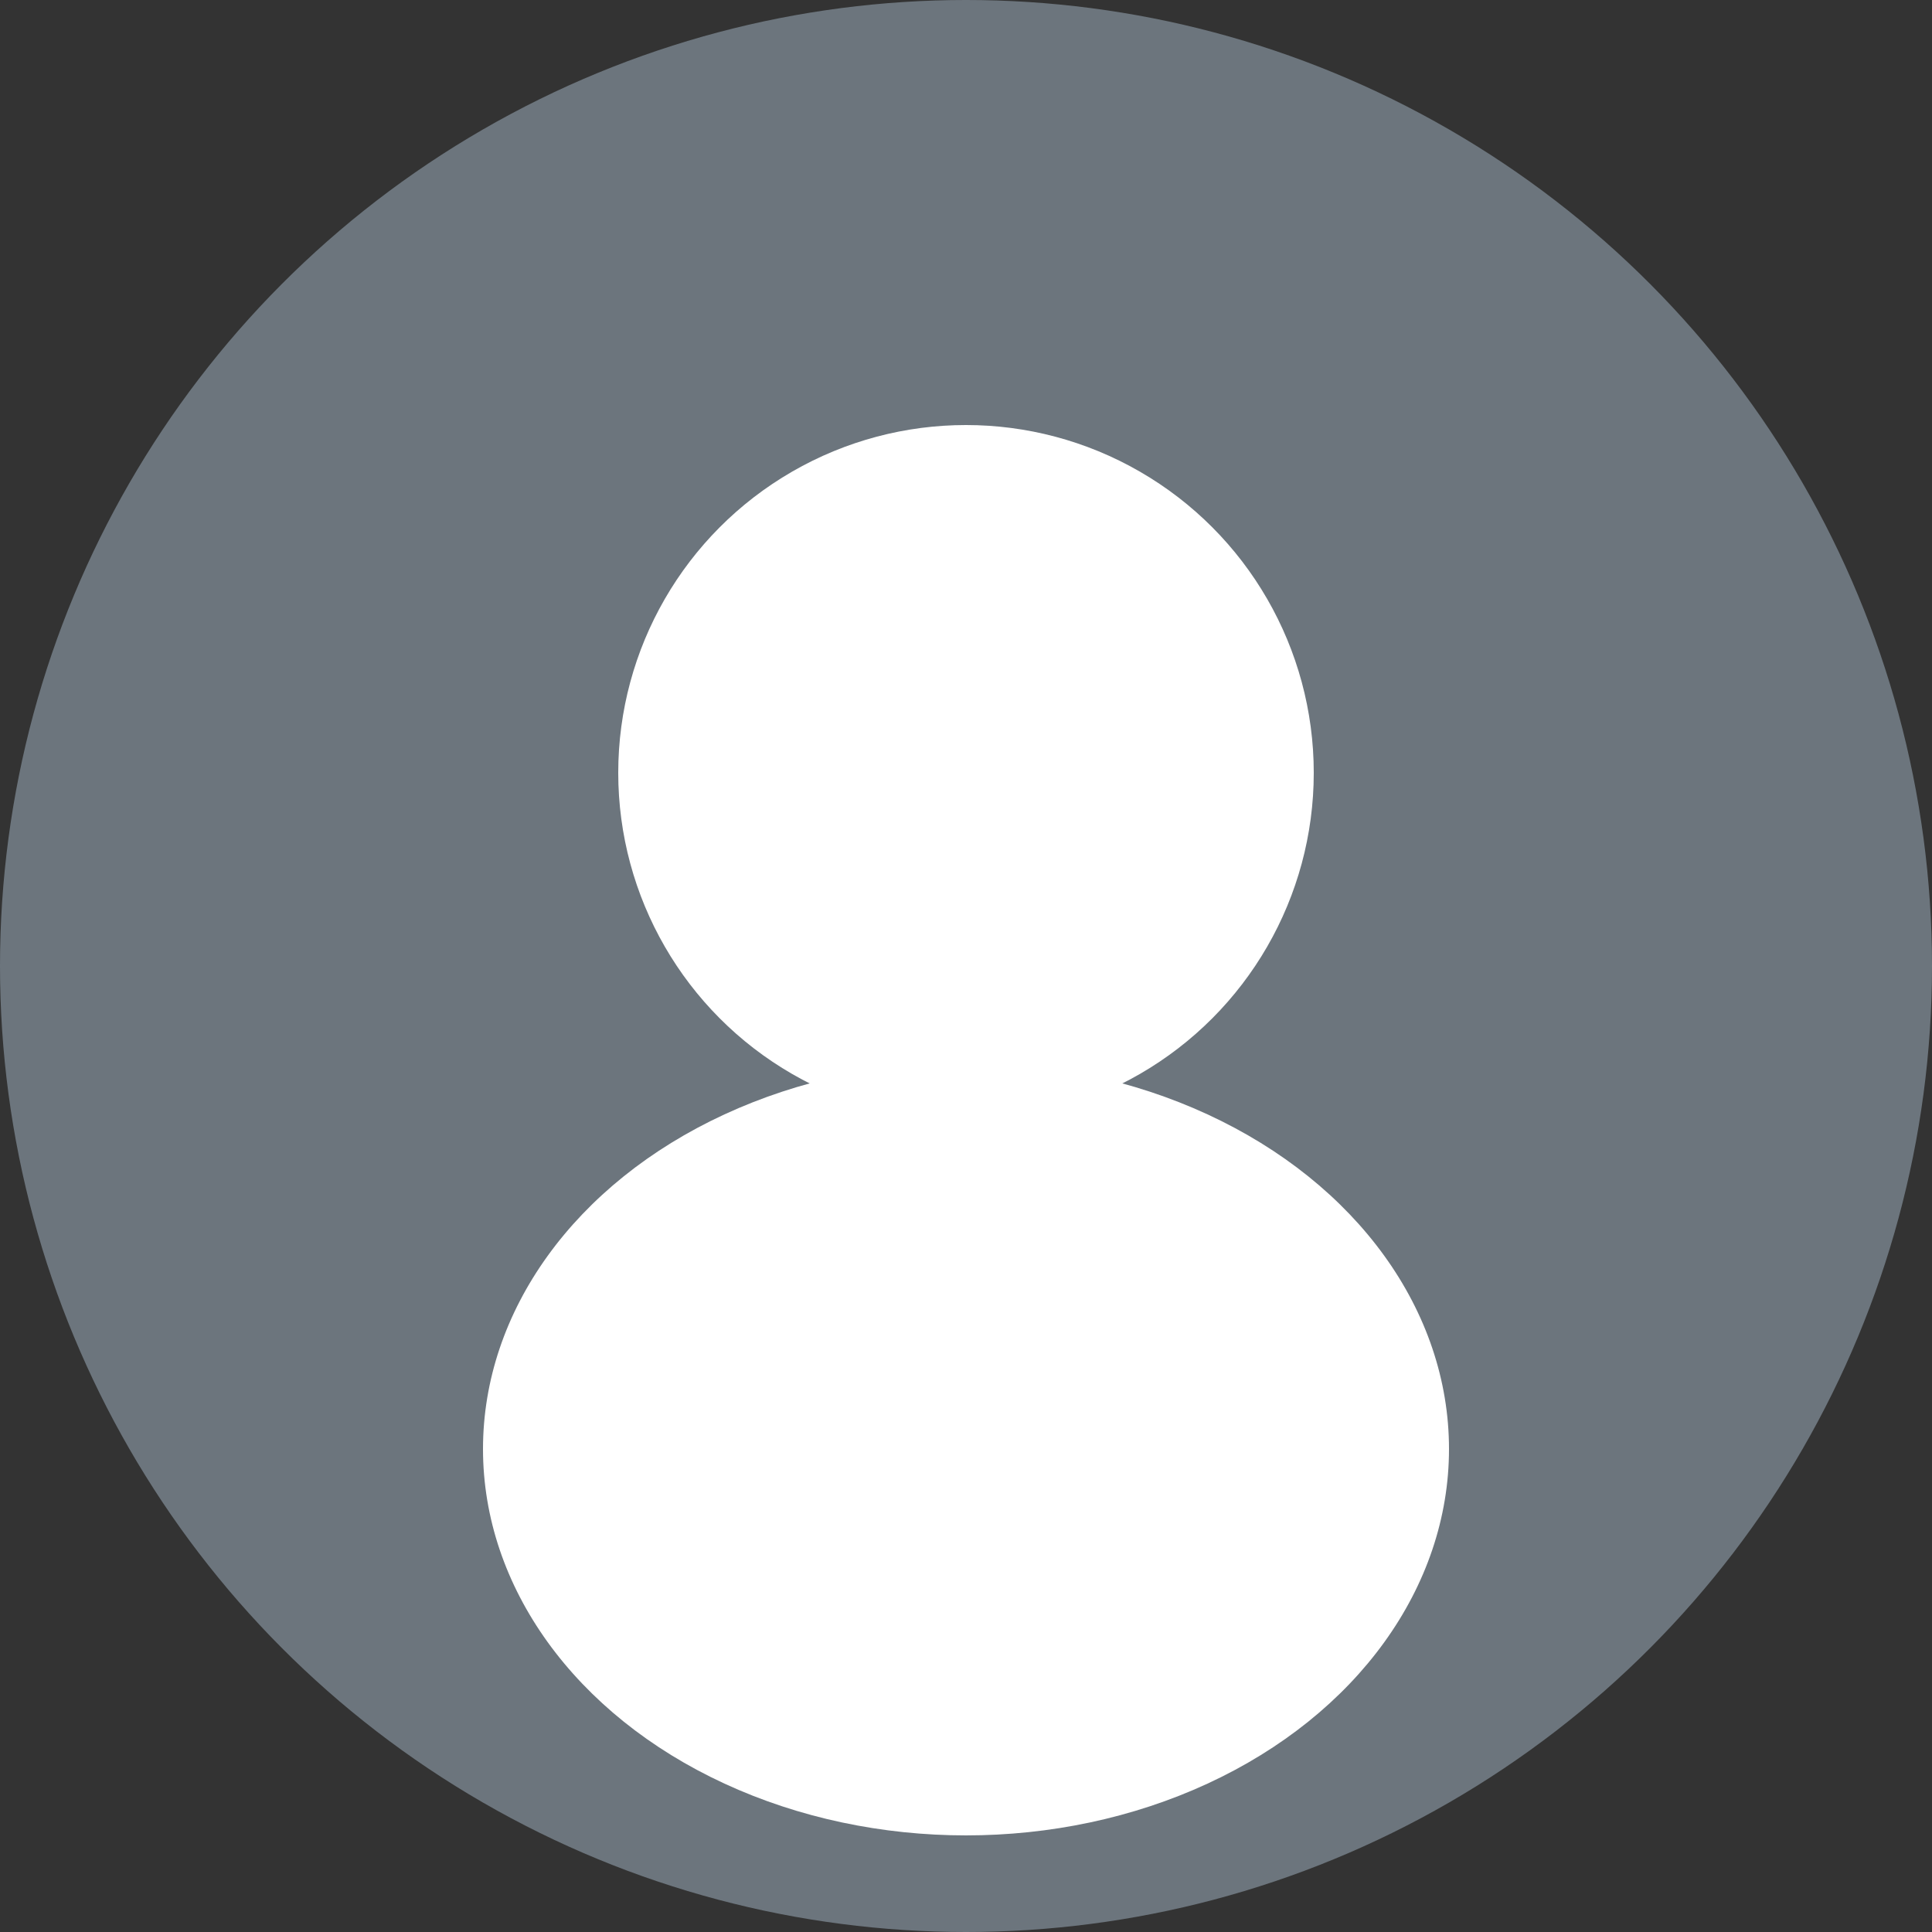 <svg width="100" height="100" xmlns="http://www.w3.org/2000/svg">
  <rect width="100%" height="100%" fill="#333333" stroke="none"/>
  <circle cx="50" cy="50" r="50" fill="#6c757d"/>
  <circle cx="50" cy="40" r="18" fill="#fff"/>
  <ellipse cx="50" cy="75" rx="25" ry="20" fill="#fff"/>
</svg>
